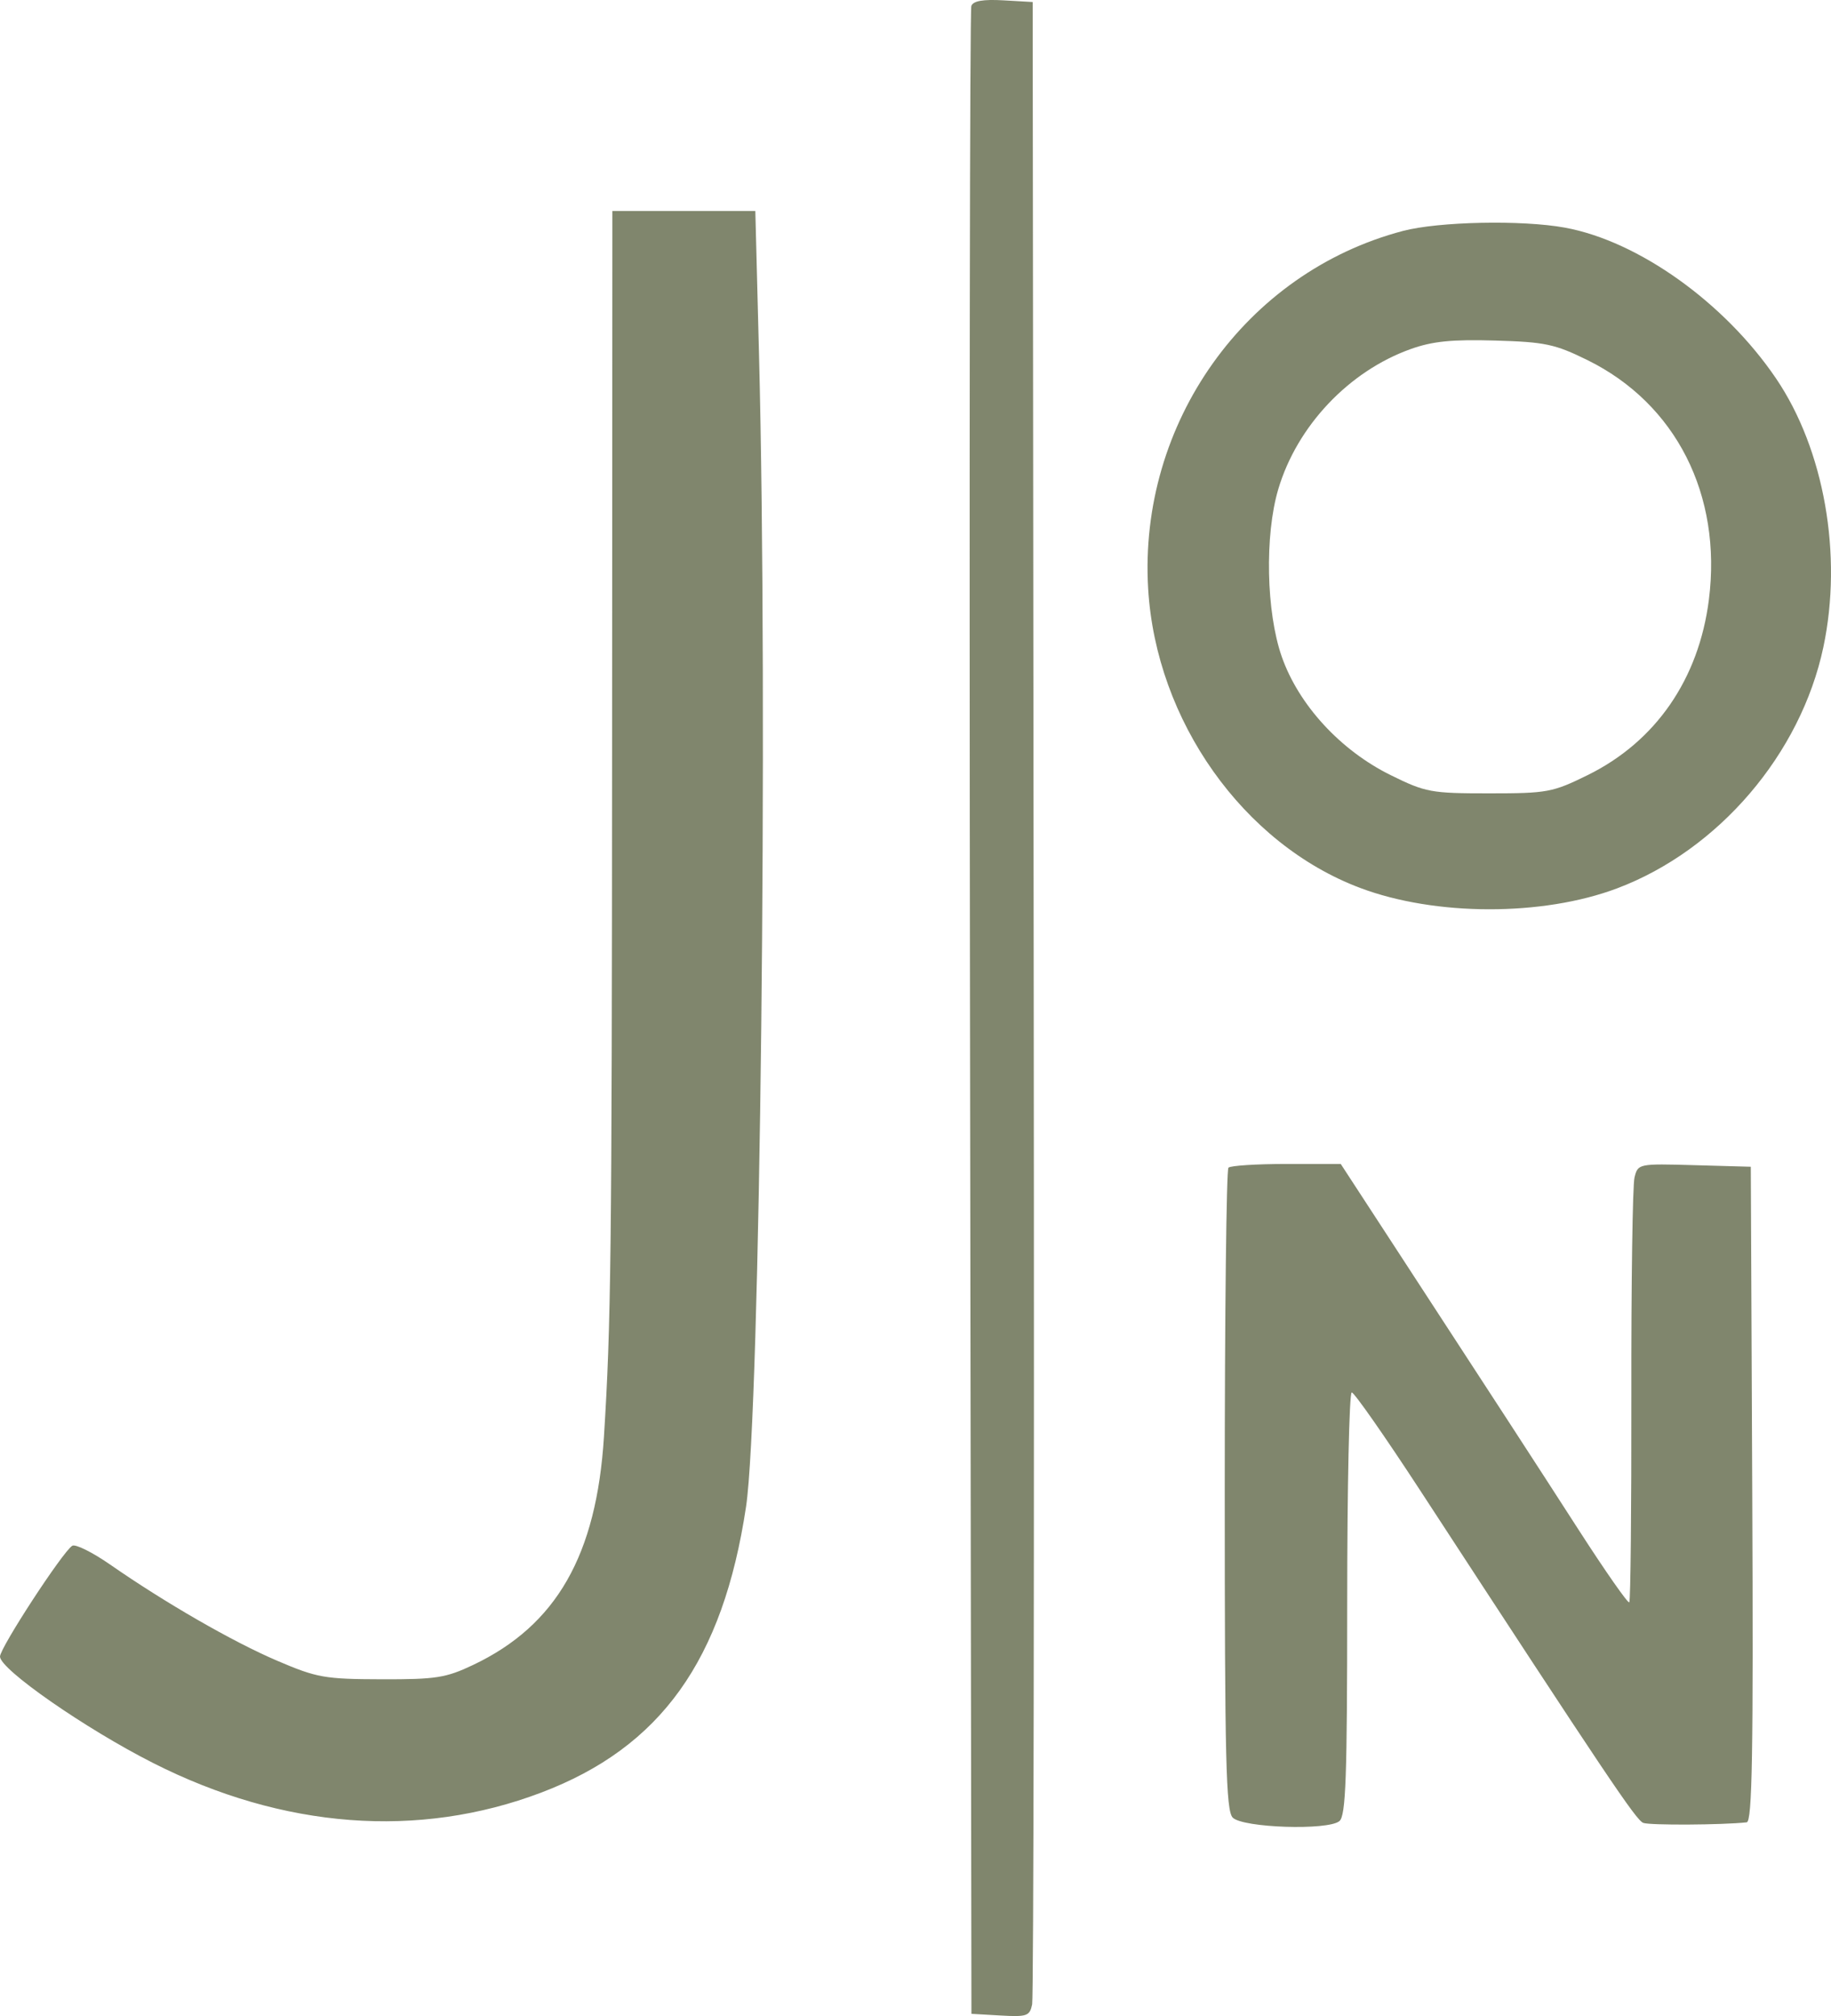 <?xml version="1.0" encoding="UTF-8"?> <svg xmlns="http://www.w3.org/2000/svg" width="119" height="131" viewBox="0 0 119 131" fill="none"> <path fill-rule="evenodd" clip-rule="evenodd" d="M63.129 0.384C63.03 0.643 62.991 30.105 63.042 65.855L63.135 130.854L65.023 130.963C66.744 131.062 66.926 130.998 67.081 130.238C67.175 129.78 67.221 100.319 67.183 64.768L67.115 0.131L65.212 0.022C63.898 -0.054 63.253 0.058 63.129 0.384ZM39.781 48.564C39.765 81.569 39.712 86.016 39.252 93.35C38.769 101.062 36.16 105.614 30.754 108.182C28.977 109.026 28.337 109.126 24.784 109.116C21.1 109.106 20.596 109.016 18.013 107.911C15.119 106.673 10.741 104.152 7.147 101.655C6.003 100.861 4.901 100.314 4.696 100.441C4.074 100.826 0 107.071 0 107.64C0 108.47 5.55 112.328 9.95 114.556C18.397 118.835 27.193 119.505 35.177 116.478C42.943 113.534 46.987 107.889 48.487 97.902C49.407 91.78 49.921 46.028 49.329 23.003L49.09 13.711H44.444H39.799L39.781 48.564ZM91.175 15.007C80.957 17.698 73.981 27.494 74.621 38.256C75.131 46.828 80.804 54.835 88.394 57.694C93.28 59.535 100.255 59.547 105.099 57.723C111.691 55.239 117.034 48.991 118.505 42.044C119.77 36.067 118.562 29.209 115.428 24.591C112.088 19.668 106.487 15.667 101.709 14.792C98.927 14.282 93.506 14.393 91.175 15.007ZM103.174 23.4C108.925 26.234 111.926 32.156 111.064 38.966C110.409 44.131 107.606 48.188 103.188 50.363C100.903 51.488 100.563 51.551 96.781 51.551C93.001 51.551 92.657 51.488 90.386 50.368C87.116 48.756 84.4 45.802 83.302 42.664C82.292 39.775 82.188 34.784 83.076 31.791C84.296 27.679 87.665 24.115 91.69 22.679C93.103 22.174 94.367 22.047 97.166 22.128C100.419 22.222 101.057 22.358 103.174 23.4ZM79.839 75.873C79.706 76.006 79.598 85.445 79.598 96.85C79.598 114.403 79.677 117.665 80.118 118.106C80.782 118.77 86.305 118.95 87.05 118.332C87.469 117.984 87.557 115.518 87.557 104.194C87.557 96.65 87.69 90.478 87.852 90.478C88.013 90.478 90.007 93.332 92.284 96.82C104.465 115.489 106.329 118.267 106.798 118.447C107.224 118.611 111.934 118.585 113.52 118.411C113.881 118.371 113.956 113.965 113.882 97.087L113.788 75.813L110.122 75.71C106.481 75.608 106.454 75.614 106.23 76.509C106.105 77.004 106.013 83.385 106.024 90.686C106.034 97.989 105.974 104.032 105.89 104.117C105.805 104.202 104.339 102.105 102.632 99.457C99.679 94.875 97.354 91.299 90.267 80.43L87.138 75.632H83.609C81.668 75.632 79.971 75.74 79.839 75.873Z" fill="#80866D"></path> </svg> 